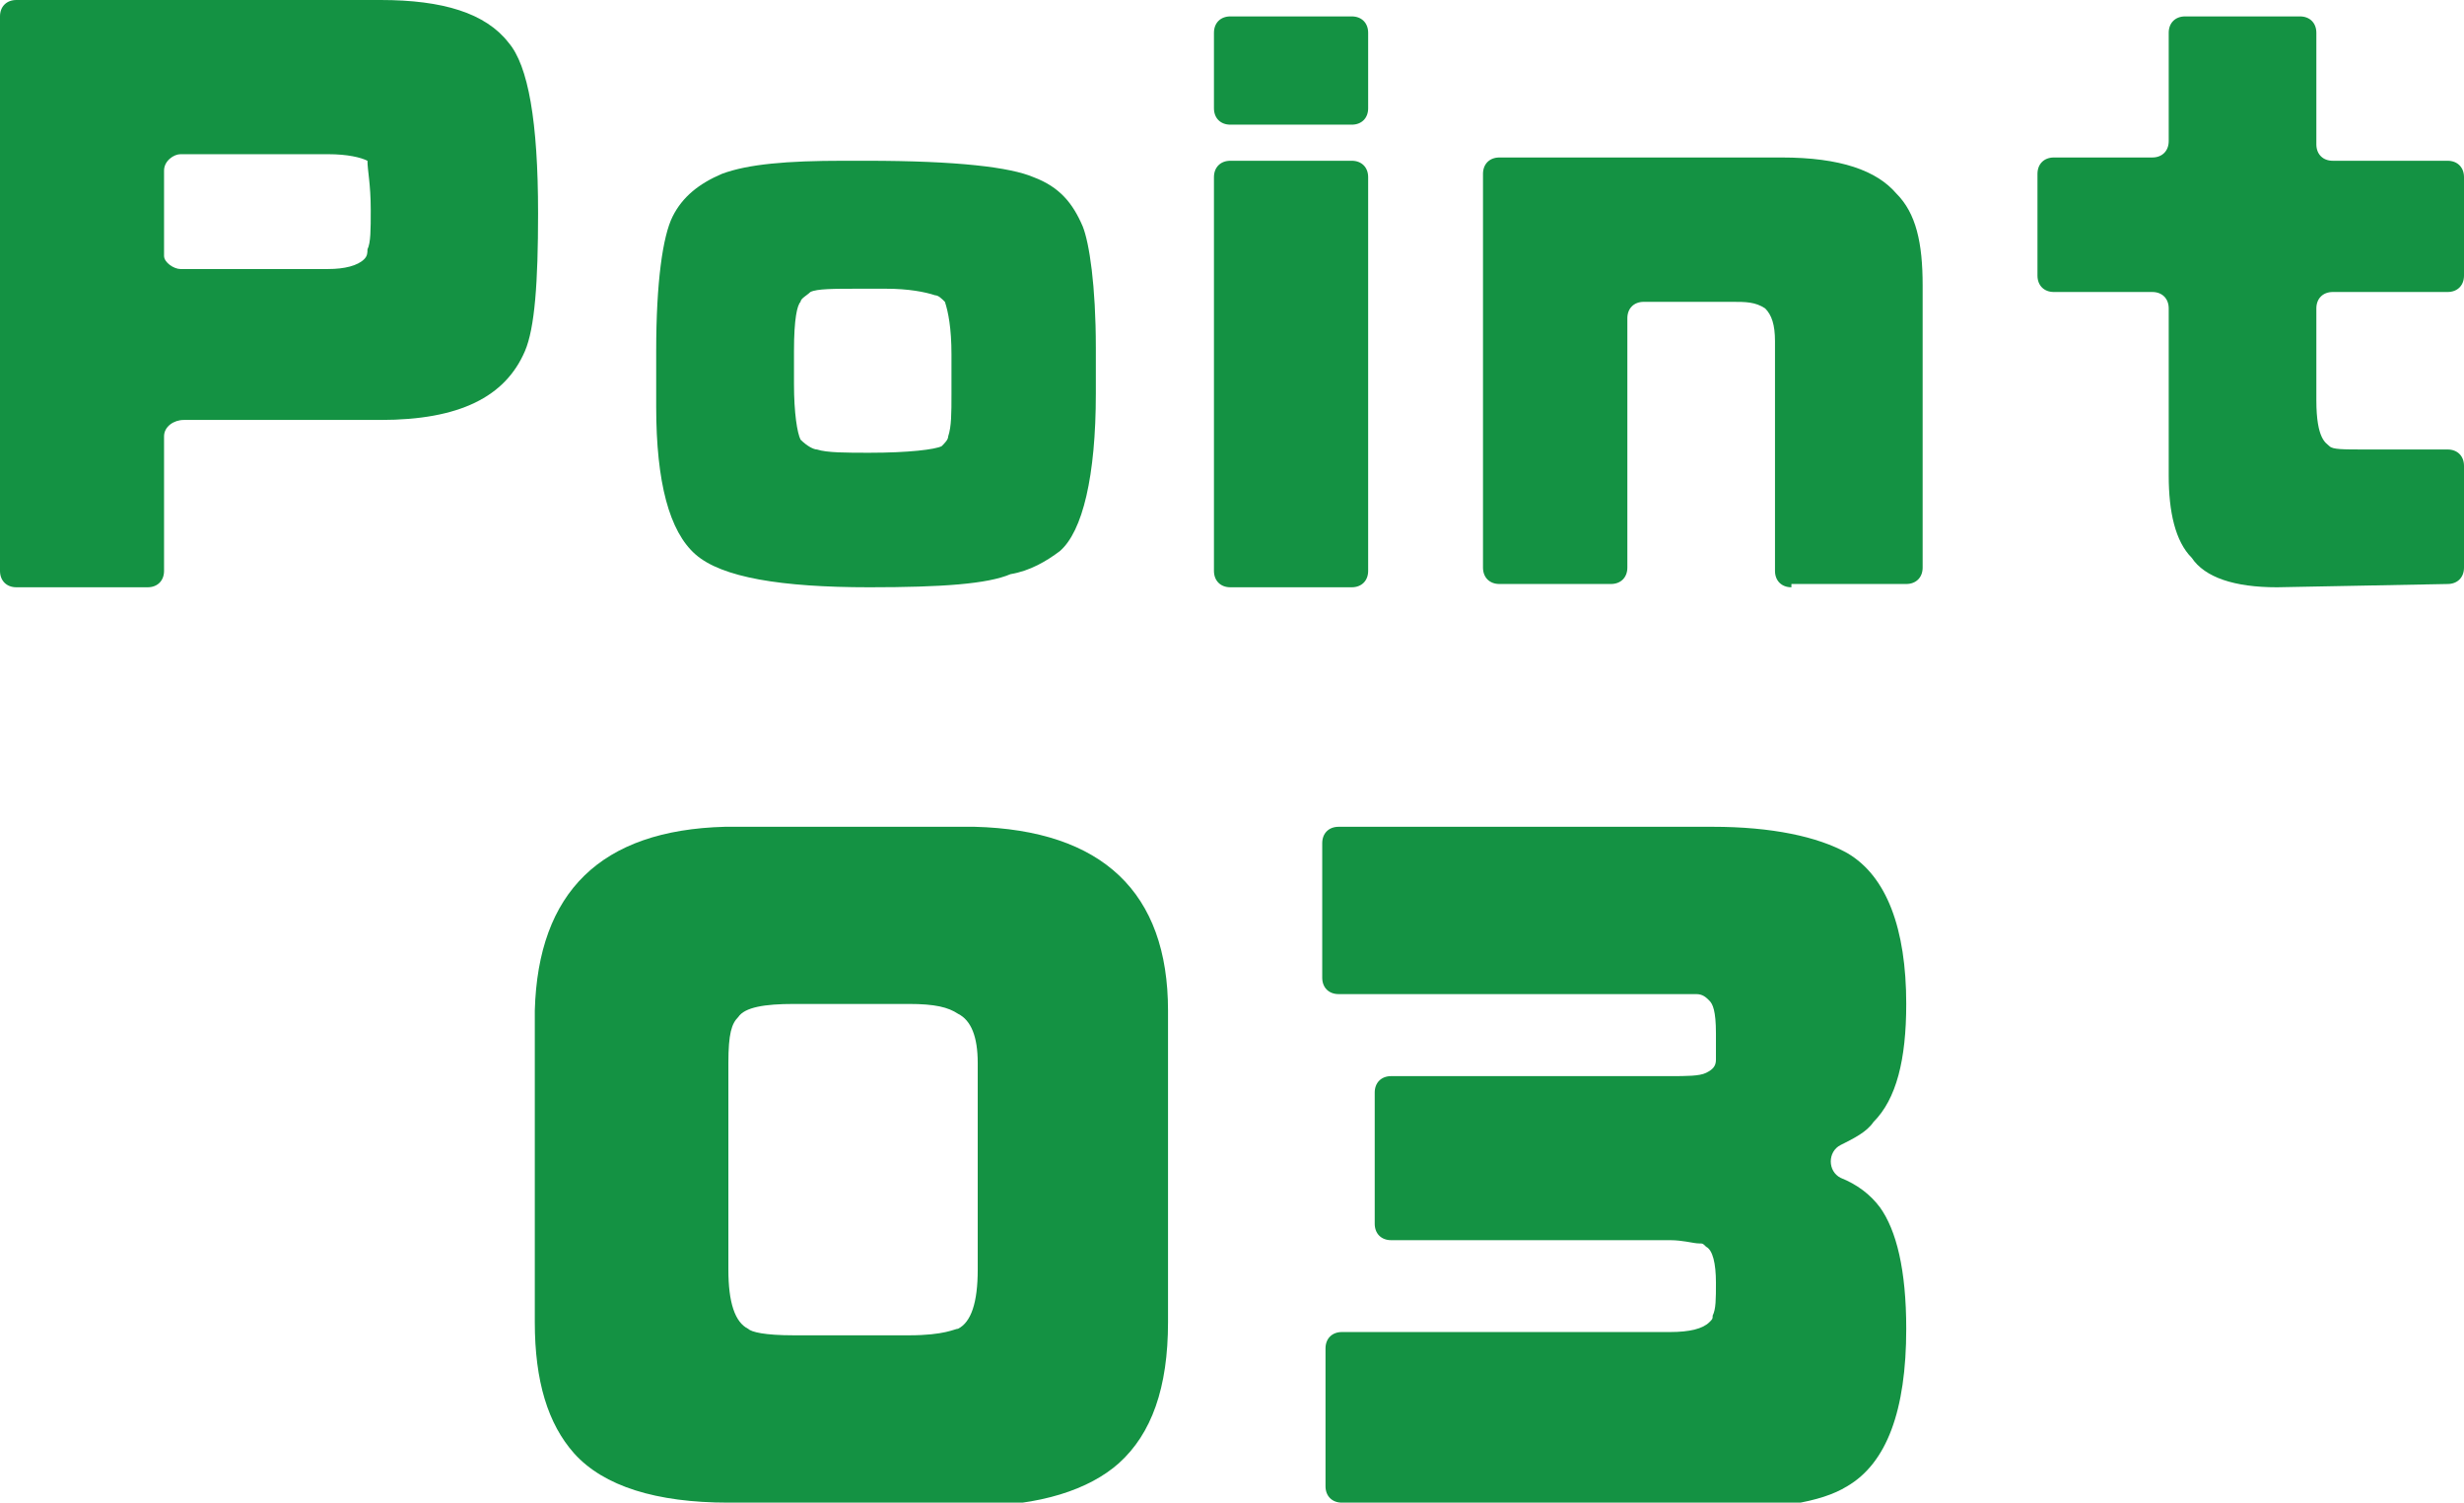<?xml version="1.0" encoding="utf-8"?>
<!-- Generator: Adobe Illustrator 27.5.0, SVG Export Plug-In . SVG Version: 6.00 Build 0)  -->
<svg version="1.1" id="レイヤー_1" xmlns="http://www.w3.org/2000/svg" xmlns:xlink="http://www.w3.org/1999/xlink" x="0px"
	 y="0px" viewBox="0 0 75.1 45.8" style="enable-background:new 0 0 75.1 45.8;" xml:space="preserve">
<style type="text/css">
	.st0{fill:#149243;}
</style>
<g>
	<path class="st0" d="M0.5,17.9c-0.3,0-0.5-0.2-0.5-0.5V0.5C0,0.2,0.2,0,0.5,0h11.1c1.9,0,3.2,0.4,3.9,1.3c0.6,0.7,0.9,2.4,0.9,5.2
		c0,2.1-0.1,3.5-0.4,4.2c-0.6,1.4-2,2.1-4.4,2.1h-6C5.3,12.8,5,13,5,13.3v4.1c0,0.3-0.2,0.5-0.5,0.5L0.5,17.9z M5.5,4.7
		C5.3,4.7,5,4.9,5,5.2v2.6C5,8,5.3,8.2,5.5,8.2H10c0.5,0,0.9-0.1,1.1-0.3c0.1-0.1,0.1-0.2,0.1-0.3c0.1-0.2,0.1-0.6,0.1-1.2
		c0-0.8-0.1-1.2-0.1-1.5C11,4.8,10.6,4.7,10,4.7L5.5,4.7L5.5,4.7z"/>
	<path class="st0" d="M26.5,17.9c-2.7,0-4.5-0.3-5.3-1c-0.8-0.7-1.2-2.2-1.2-4.5v-1.7c0-2.1,0.2-3.5,0.5-4.1c0.3-0.6,0.8-1,1.5-1.3
		c0.8-0.3,2-0.4,3.7-0.4h0.7c2.8,0,4.4,0.2,5.1,0.5c0.8,0.3,1.2,0.8,1.5,1.5c0.2,0.5,0.4,1.8,0.4,3.7V12c0,2.5-0.4,4.2-1.1,4.8
		c-0.4,0.3-0.9,0.6-1.5,0.7C30.1,17.8,28.7,17.9,26.5,17.9L26.5,17.9z M24.9,13.7c0.3,0.1,0.9,0.1,1.6,0.1c1.2,0,2-0.1,2.2-0.2
		c0.1-0.1,0.2-0.2,0.2-0.3c0.1-0.3,0.1-0.7,0.1-1.3v-1.2c0-0.8-0.1-1.3-0.2-1.6c-0.1-0.1-0.2-0.2-0.3-0.2c-0.3-0.1-0.8-0.2-1.5-0.2
		h-0.8c-0.8,0-1.3,0-1.5,0.1c-0.1,0.1-0.3,0.2-0.3,0.3c0,0,0,0,0,0c-0.1,0.1-0.2,0.5-0.2,1.5v1c0,0.9,0.1,1.5,0.2,1.7
		C24.6,13.6,24.8,13.7,24.9,13.7L24.9,13.7z"/>
	<path class="st0" d="M37.5,17.9c-0.3,0-0.5-0.2-0.5-0.5v-12c0-0.3,0.2-0.5,0.5-0.5h3.7c0.3,0,0.5,0.2,0.5,0.5v12
		c0,0.3-0.2,0.5-0.5,0.5H37.5z M37.5,3.8c-0.3,0-0.5-0.2-0.5-0.5V1c0-0.3,0.2-0.5,0.5-0.5h3.7c0.3,0,0.5,0.2,0.5,0.5v2.3
		c0,0.3-0.2,0.5-0.5,0.5L37.5,3.8L37.5,3.8z"/>
	<path class="st0" d="M54.6,17.9c-0.3,0-0.5-0.2-0.5-0.5v-7c0-0.5-0.1-0.8-0.3-1c-0.3-0.2-0.6-0.2-1-0.2h-2.7
		c-0.3,0-0.5,0.2-0.5,0.5v7.6c0,0.3-0.2,0.5-0.5,0.5h-3.4c-0.3,0-0.5-0.2-0.5-0.5v-12c0-0.3,0.2-0.5,0.5-0.5h8.6
		c1.8,0,2.9,0.4,3.5,1.1c0.6,0.6,0.8,1.5,0.8,2.8v8.6c0,0.3-0.2,0.5-0.5,0.5H54.6z"/>
	<path class="st0" d="M69.4,17.9c-1.3,0-2.2-0.3-2.6-0.9c-0.5-0.5-0.7-1.4-0.7-2.5V9.4c0-0.3-0.2-0.5-0.5-0.5h-3
		c-0.3,0-0.5-0.2-0.5-0.5V5.3c0-0.3,0.2-0.5,0.5-0.5h3c0.3,0,0.5-0.2,0.5-0.5V1c0-0.3,0.2-0.5,0.5-0.5h3.5c0.3,0,0.5,0.2,0.5,0.5
		v3.4c0,0.3,0.2,0.5,0.5,0.5h3.5c0.3,0,0.5,0.2,0.5,0.5v3c0,0.3-0.2,0.5-0.5,0.5h-3.5c-0.3,0-0.5,0.2-0.5,0.5v2.8
		c0,1.2,0.3,1.3,0.4,1.4c0.1,0.1,0.4,0.1,1.1,0.1h2.5c0.3,0,0.5,0.2,0.5,0.5v3.1c0,0.3-0.2,0.5-0.5,0.5L69.4,17.9L69.4,17.9z"/>
	<path class="st0" d="M22.2,45.8c-2.2,0-3.8-0.5-4.7-1.5c-0.8-0.9-1.2-2.2-1.2-4v-9.5c0.1-3.6,2-5.5,5.8-5.6h7.6
		c3.9,0.1,5.9,2,5.9,5.6v9.5c0,2-0.5,3.4-1.5,4.3c-0.9,0.8-2.4,1.3-4.4,1.3L22.2,45.8L22.2,45.8z M24.2,30.6c-0.9,0-1.5,0.1-1.7,0.4
		c-0.2,0.2-0.3,0.5-0.3,1.4v6.3c0,1,0.2,1.6,0.6,1.8c0.1,0.1,0.5,0.2,1.4,0.2h3.5c1.1,0,1.4-0.2,1.5-0.2c0.4-0.2,0.6-0.8,0.6-1.8
		v-6.3c0-0.8-0.2-1.3-0.6-1.5c-0.3-0.2-0.7-0.3-1.5-0.3H24.2z"/>
	<path class="st0" d="M40.9,45.8c-0.3,0-0.5-0.2-0.5-0.5v-4.2c0-0.3,0.2-0.5,0.5-0.5h10c0.6,0,1-0.1,1.2-0.3
		c0.1-0.1,0.1-0.1,0.1-0.2c0.1-0.2,0.1-0.5,0.1-1c0-0.6-0.1-1-0.3-1.1c-0.1-0.1-0.1-0.1-0.2-0.1c-0.2,0-0.5-0.1-0.9-0.1h-8.5
		c-0.3,0-0.5-0.2-0.5-0.5v-4c0-0.3,0.2-0.5,0.5-0.5h8.5c0.5,0,0.9,0,1.1-0.1c0.2-0.1,0.3-0.2,0.3-0.4c0-0.2,0-0.4,0-0.8
		c0-0.7-0.1-0.9-0.2-1c-0.1-0.1-0.2-0.2-0.4-0.2h0c-0.1,0-0.3,0-0.9,0h-10c-0.3,0-0.5-0.2-0.5-0.5v-4.1c0-0.3,0.2-0.5,0.5-0.5h11.4
		c1.8,0,3.2,0.3,4.1,0.8c1.2,0.7,1.8,2.3,1.8,4.6c0,1.7-0.3,2.9-1,3.6c-0.2,0.3-0.6,0.5-1,0.7c-0.2,0.1-0.3,0.3-0.3,0.5
		s0.1,0.4,0.3,0.5c0.5,0.2,0.9,0.5,1.2,0.9c0.5,0.7,0.8,1.9,0.8,3.7c0,2.5-0.6,4.1-1.8,4.8c-0.8,0.5-2.2,0.7-4.1,0.7L40.9,45.8z"/>
</g>
</svg>
